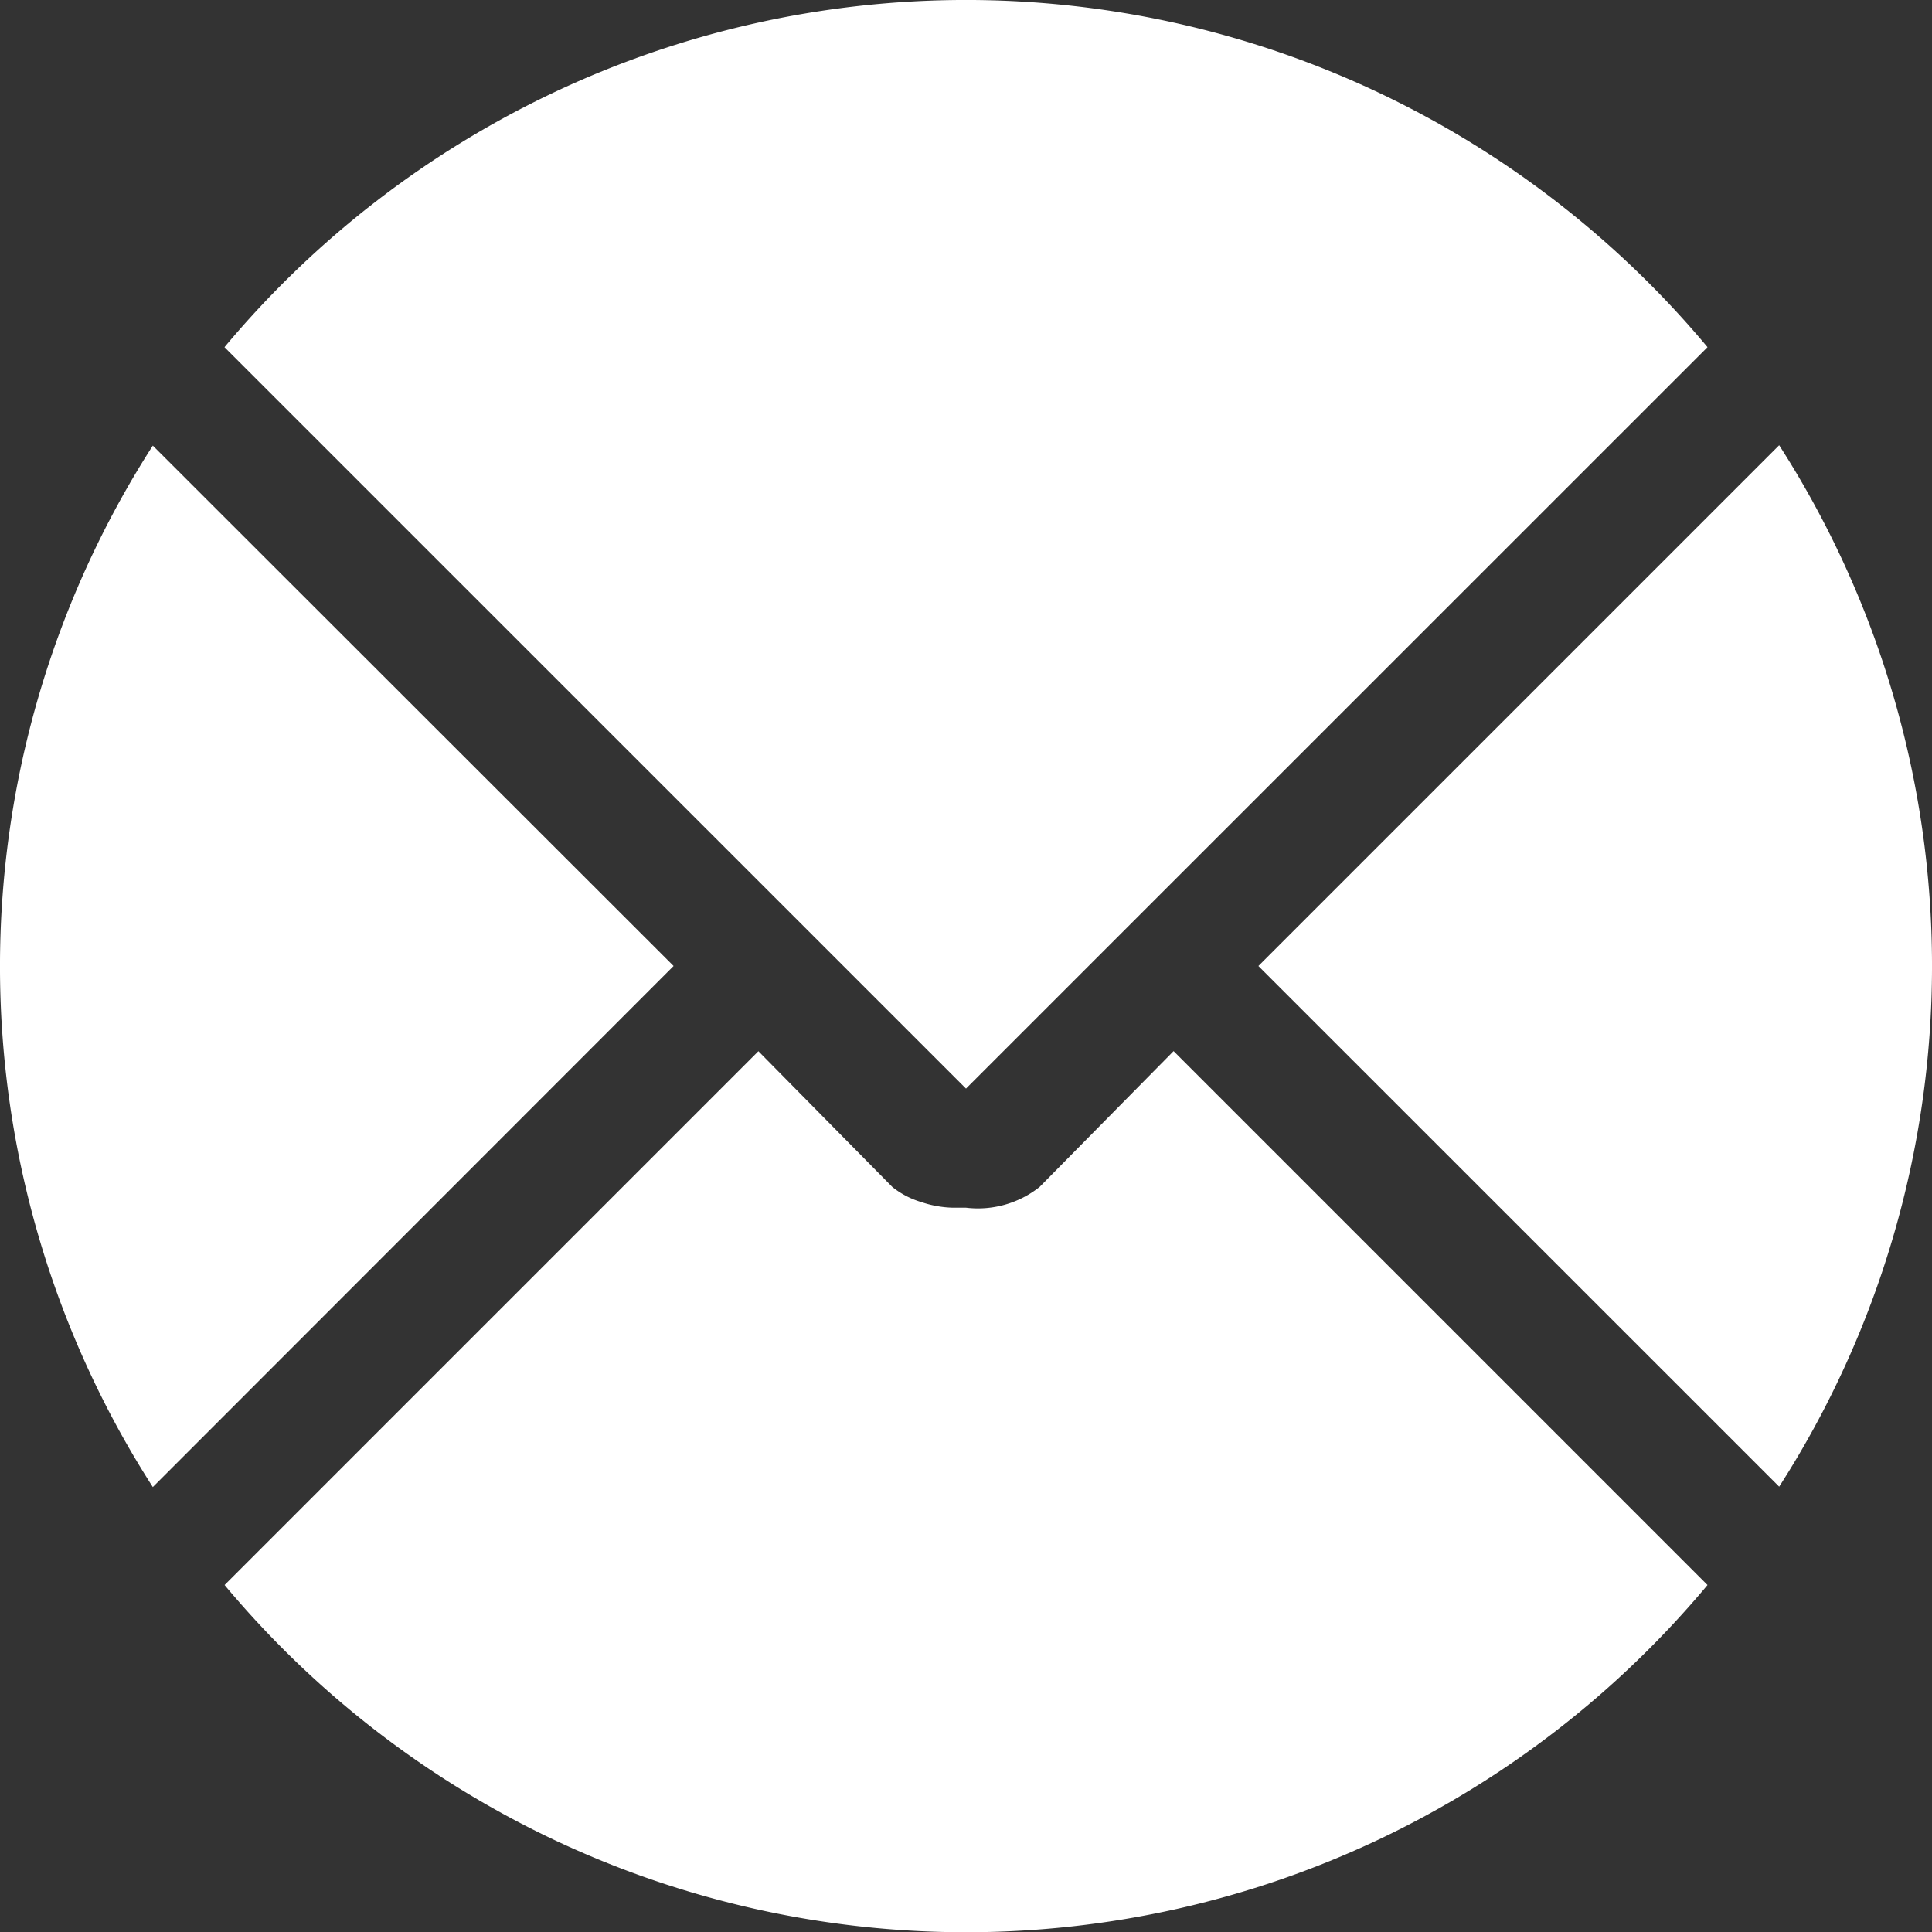 <svg xmlns="http://www.w3.org/2000/svg" width="20" height="20" viewBox="0 0 20 20">
  <rect x="0" y="0" width="20" height="20" fill="#333333" stroke="none"/>
  <path id="webmail" d="M13.027,10l5.391-5.391a9.974,9.974,0,0,1,0,10.781ZM2.324,3.594A10.036,10.036,0,0,1,5.733.957a9.991,9.991,0,0,1,8.535,0,10.023,10.023,0,0,1,3.408,2.637L10,11.269Zm-.742,11.8a9.974,9.974,0,0,1,0-10.781L6.973,10Zm6.269-4.512,1.387,1.406a.879.879,0,0,0,.3.156,1.1,1.1,0,0,0,.322.058H10a1.027,1.027,0,0,0,.762-.215l1.387-1.406,5.527,5.527a10.036,10.036,0,0,1-3.408,2.637,9.989,9.989,0,0,1-8.535,0,10.033,10.033,0,0,1-3.408-2.637Z" fill="#fff"/>
</svg>
